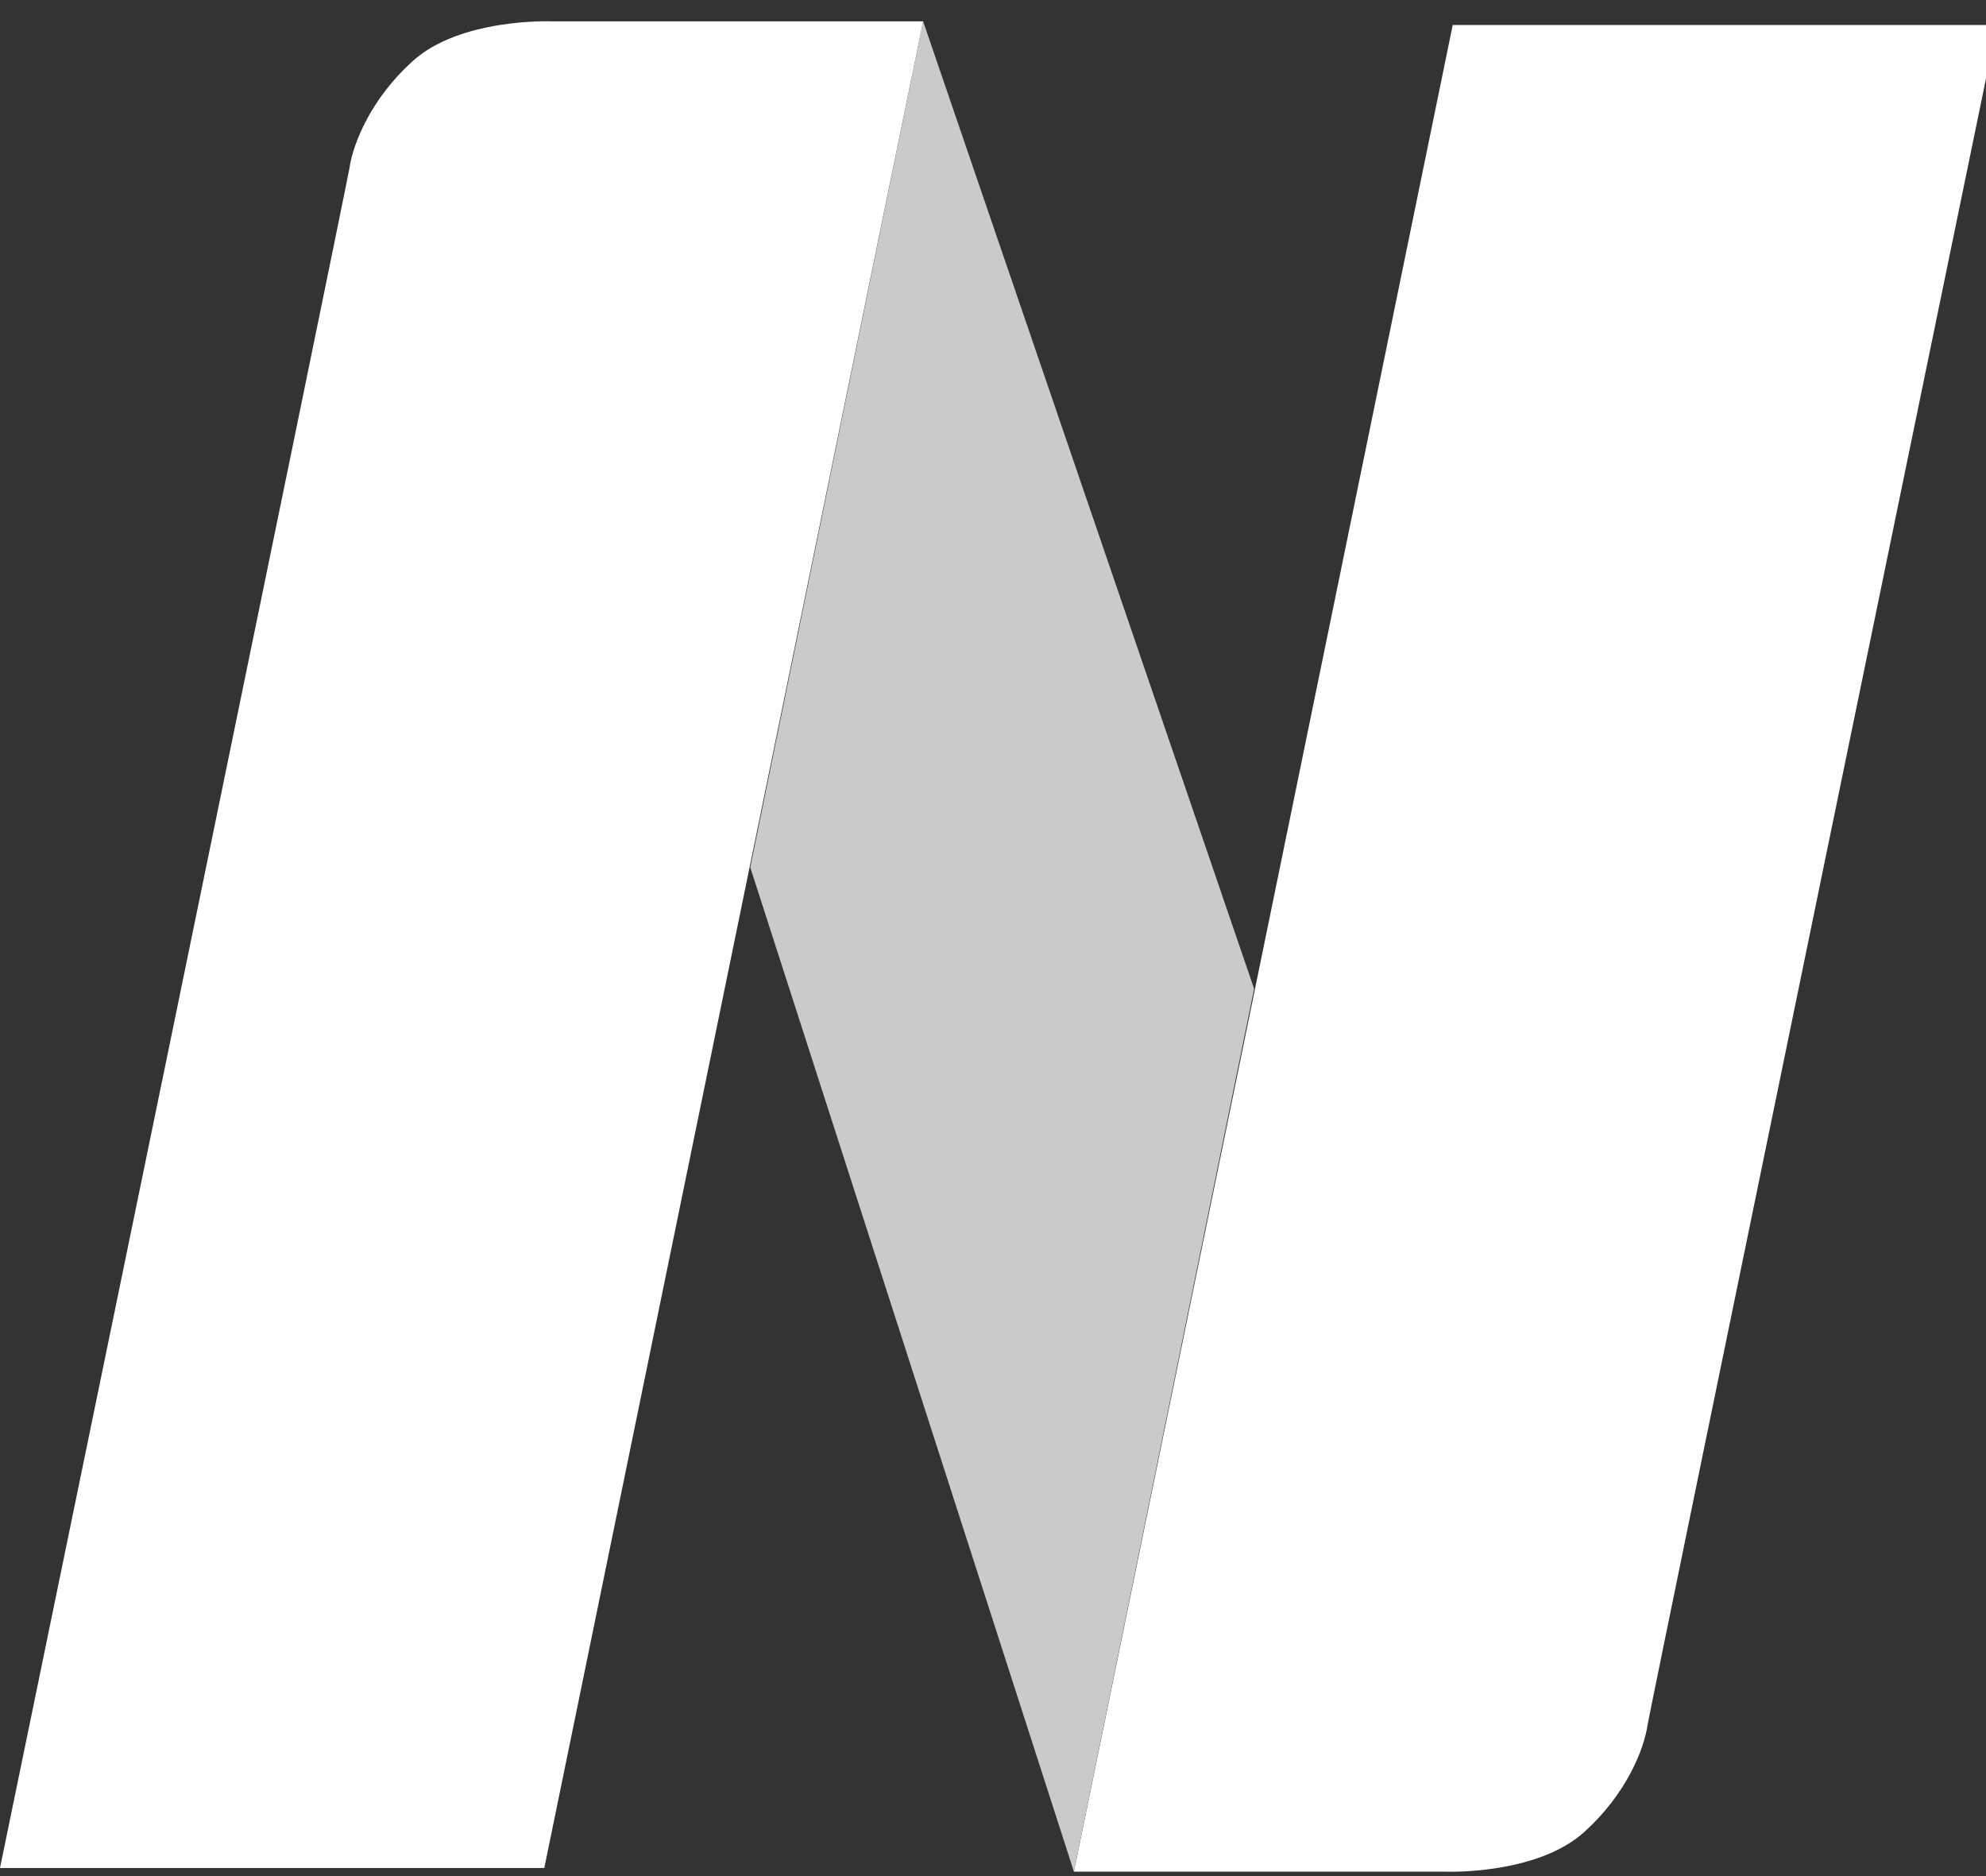 <?xml version="1.0" encoding="utf-8"?>
<!-- Generator: Adobe Illustrator 19.0.0, SVG Export Plug-In . SVG Version: 6.00 Build 0)  -->
<svg version="1.1" id="Layer_1" xmlns="http://www.w3.org/2000/svg" xmlns:xlink="http://www.w3.org/1999/xlink" x="0px" y="0px"
	 viewBox="-278 371 54 51" style="enable-background:new -278 371 54 51;" xml:space="preserve">
<rect x="-278" y="371" width="54" height="51" fill="#333333" stroke="none"/>
<style type="text/css">
	.st0{fill:#FFFFFF;}
	.st1{fill:#CACACA;}
</style>
<g id="_x2D_-----">
	<g id="Header-on-white" transform="translate(-45, -48)">
		<g id="National-Drones-Logo" transform="translate(45, 48.25)">
			<g id="Logo-Mark" transform="translate(0, 0.33)">
				<path id="Fill-17" class="st0" d="M-248.8,421.3h10.1c0,0,2.5,0.1,3.8-1.1c1.1-1,1.6-2.2,1.7-2.9c0.1-0.6,9.5-46.2,9.5-46.2
					h-14.8L-248.8,421.3"/>
				<polyline id="crossbar" class="st1" points="-248.8,421.3 -257.6,394 -252.9,371 -243.9,397.3 -248.8,421.3 				"/>
				<path id="Fill-20" class="st0" d="M-252.9,371H-263c0,0-2.5-0.1-3.8,1.1c-1.1,1-1.6,2.2-1.7,2.9c-0.1,0.6-9.5,46.2-9.5,46.2
					h14.8L-252.9,371"/>
			</g>
		</g>
	</g>
</g>
</svg>
